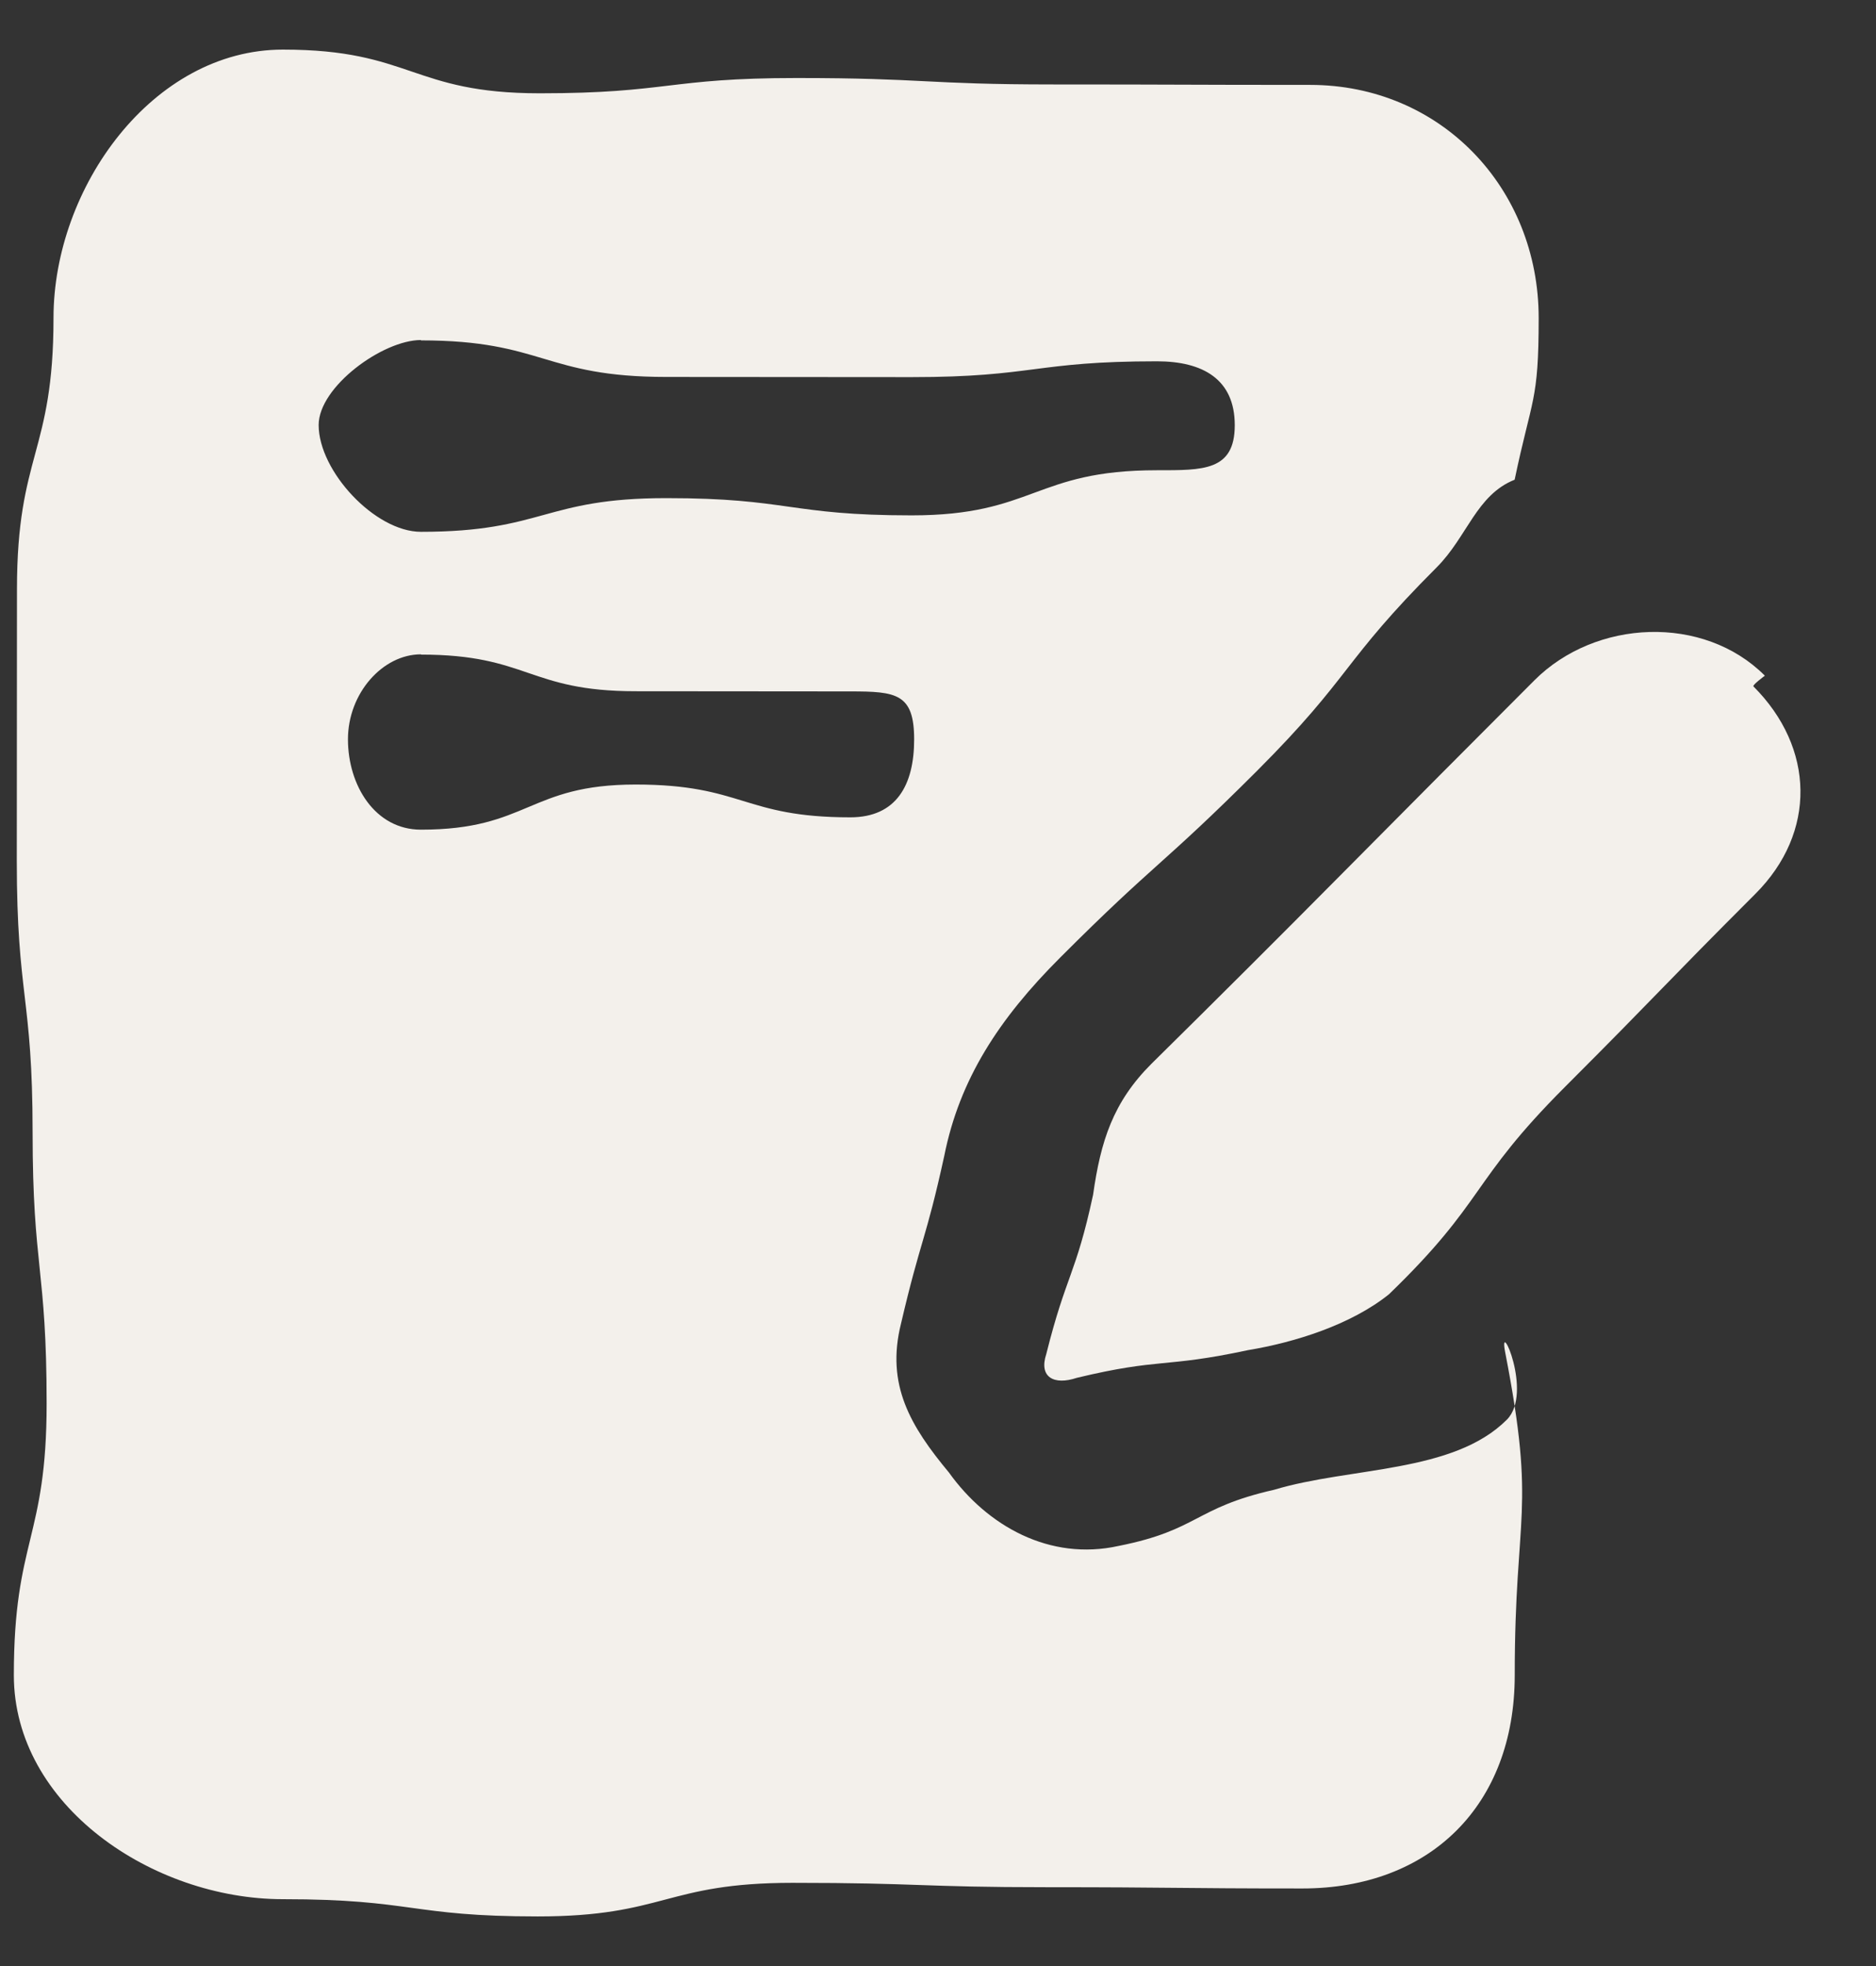 <svg viewBox="0 0 21 22" xmlns="http://www.w3.org/2000/svg">
<rect x="0" y="0" width="21" height="22" fill="#333333" stroke="none"/>
<path d="M0.599 3.557C0.599 5.076 0.19 5.076 0.19 6.594C0.19 8.113 0.188 8.113 0.188 9.632C0.188 11.15 0.365 11.15 0.365 12.669C0.365 14.188 0.522 14.188 0.522 15.706C0.522 17.225 0.155 17.225 0.155 18.745C0.155 20.203 1.708 21.252 3.167 21.252C4.625 21.252 4.594 21.445 6.019 21.445C7.444 21.445 7.446 21.069 8.871 21.069C10.296 21.069 10.298 21.118 11.725 21.118C13.152 21.118 13.152 21.132 14.579 21.132C16.006 21.132 16.956 20.203 16.956 18.745C16.956 16.901 17.201 16.942 16.849 15.132C16.768 14.714 17.167 15.586 16.868 15.886C16.267 16.488 15.118 16.413 14.261 16.671C13.365 16.874 13.422 17.12 12.522 17.299C11.75 17.47 11.051 17.076 10.622 16.477C10.194 15.962 9.914 15.497 10.086 14.811C10.306 13.868 10.363 13.881 10.57 12.935C10.741 12.077 11.182 11.4 11.869 10.714C12.941 9.641 12.998 9.698 14.071 8.626C15.143 7.553 15.011 7.42 16.083 6.348C16.426 6.004 16.526 5.539 16.955 5.368C17.148 4.445 17.224 4.502 17.224 3.559C17.224 2.1 16.124 0.95 14.666 0.95C13.229 0.95 13.229 0.945 11.791 0.945C10.353 0.945 10.355 0.873 8.917 0.873C7.479 0.873 7.479 1.044 6.043 1.044C4.606 1.044 4.605 0.555 3.167 0.555C1.708 0.555 0.599 2.099 0.599 3.557ZM4.712 3.809C6.085 3.809 6.085 4.218 7.459 4.218C8.832 4.218 8.832 4.22 10.205 4.22C11.578 4.22 11.578 4.043 12.951 4.043C13.465 4.043 13.822 4.244 13.822 4.758C13.822 5.272 13.465 5.262 12.951 5.262C11.578 5.262 11.578 5.767 10.205 5.767C8.832 5.767 8.832 5.574 7.459 5.574C6.085 5.574 6.085 5.951 4.712 5.951C4.198 5.951 3.567 5.272 3.567 4.756C3.567 4.328 4.284 3.805 4.712 3.805V3.809ZM4.712 7.325C5.913 7.325 5.913 7.735 7.115 7.735C8.318 7.735 8.316 7.737 9.518 7.737C10.032 7.737 10.233 7.76 10.233 8.274C10.233 8.788 10.032 9.146 9.518 9.146C8.318 9.146 8.318 8.779 7.115 8.779C5.915 8.779 5.915 9.284 4.712 9.284C4.198 9.284 3.895 8.788 3.895 8.273C3.895 7.757 4.284 7.322 4.712 7.322V7.325Z" fill="#F3F0EB"/>
<path d="M19.756 7.561C19.07 6.874 17.861 6.927 17.176 7.613C16.461 8.328 15.748 9.045 15.036 9.763C14.324 10.481 13.608 11.195 12.888 11.905C12.459 12.334 12.321 12.769 12.236 13.37C12.041 14.274 11.937 14.254 11.712 15.152C11.627 15.41 11.796 15.504 12.054 15.418C12.995 15.192 13.024 15.311 13.971 15.108C14.485 15.023 15.12 14.827 15.548 14.483C16.638 13.43 16.447 13.234 17.52 12.161C18.592 11.089 18.578 11.074 19.65 10.002C20.337 9.315 20.315 8.368 19.628 7.681C19.614 7.665 19.756 7.561 19.756 7.561Z" fill="#F3F0EB"/>
</svg>
